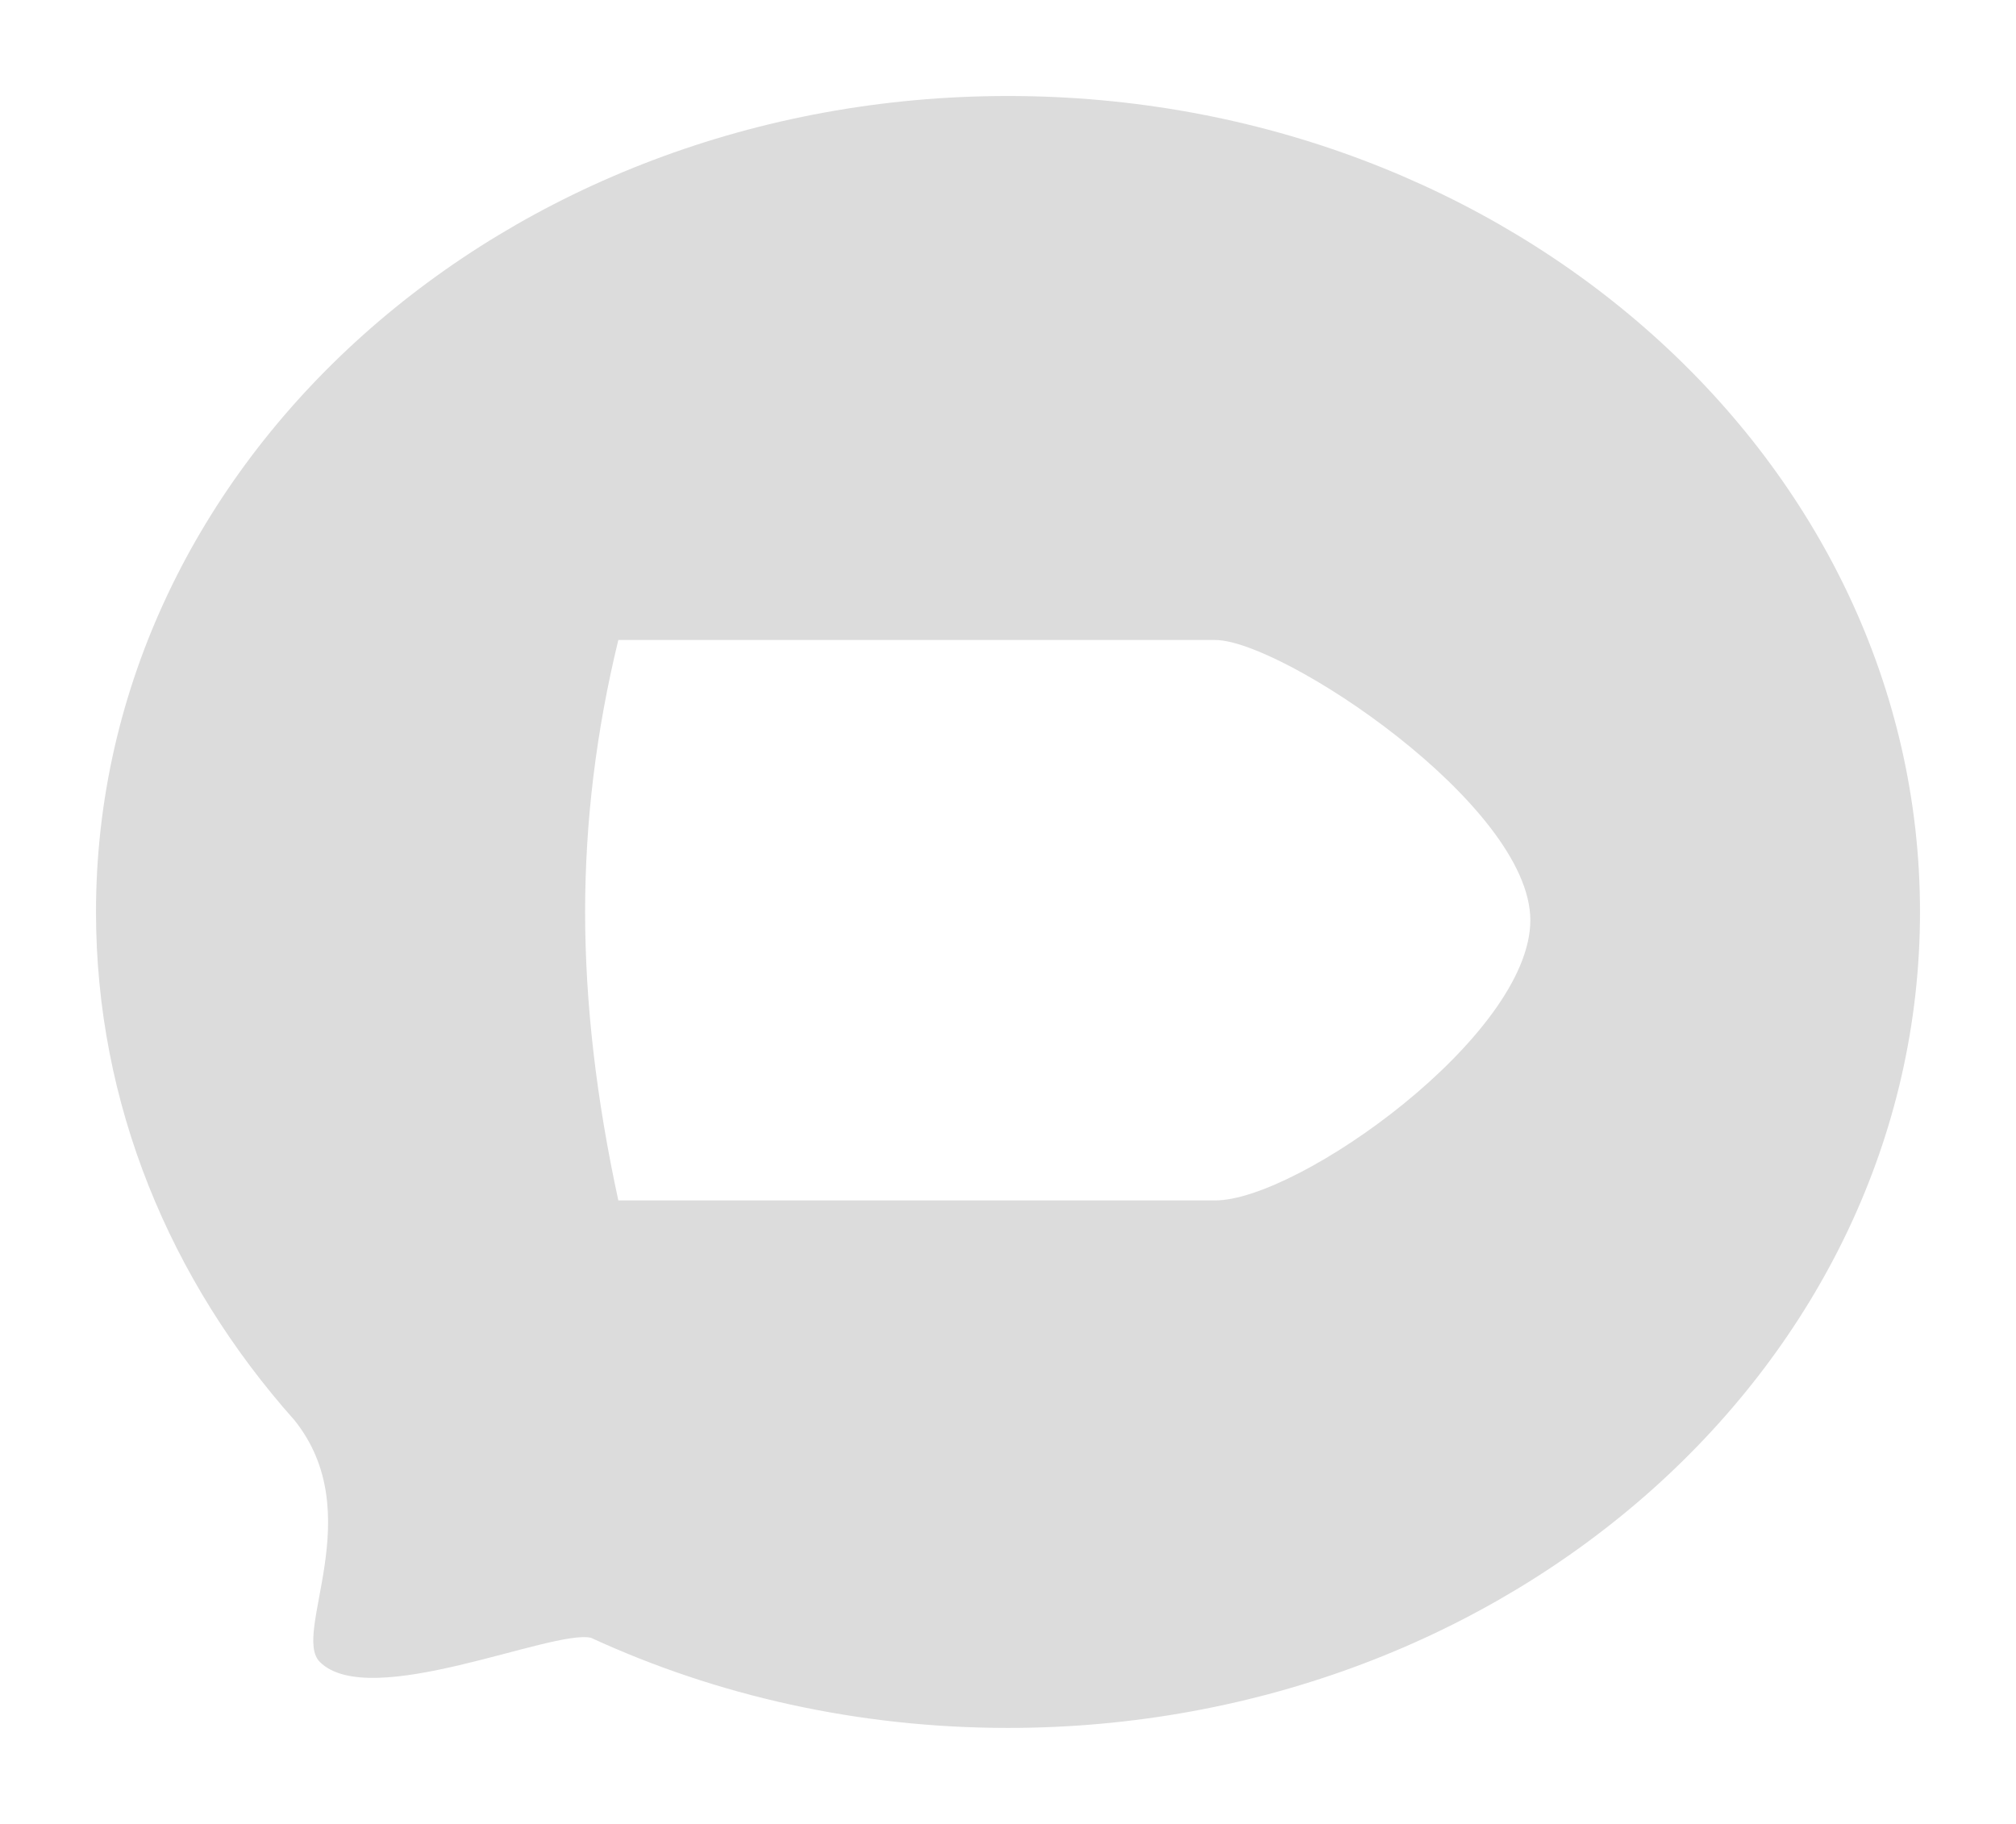 <svg width="21" height="19" viewBox="0 0 21 19" fill="none" xmlns="http://www.w3.org/2000/svg">
<path d="M10.5 18C8.935 18 7.458 17.661 6.156 17.061C5.75 16.97 3.85 17.828 3.332 17.313C3.034 17.017 3.85 15.768 3.066 14.793C1.773 13.341 1 11.501 1 9.5C1 4.806 5.253 1 10.5 1C15.747 1 20 4.806 20 9.5C20 14.194 15.747 18 10.5 18ZM6.441 6.667C6.211 7.611 6.095 8.555 6.095 9.5C6.095 10.445 6.211 11.446 6.441 12.505C9.032 12.505 11.104 12.505 12.659 12.505C13.523 12.505 15.941 10.788 15.941 9.586C15.941 8.384 13.35 6.667 12.659 6.667C11.277 6.667 9.205 6.667 6.441 6.667Z" fill="#DCDCDC"/>
</svg>
